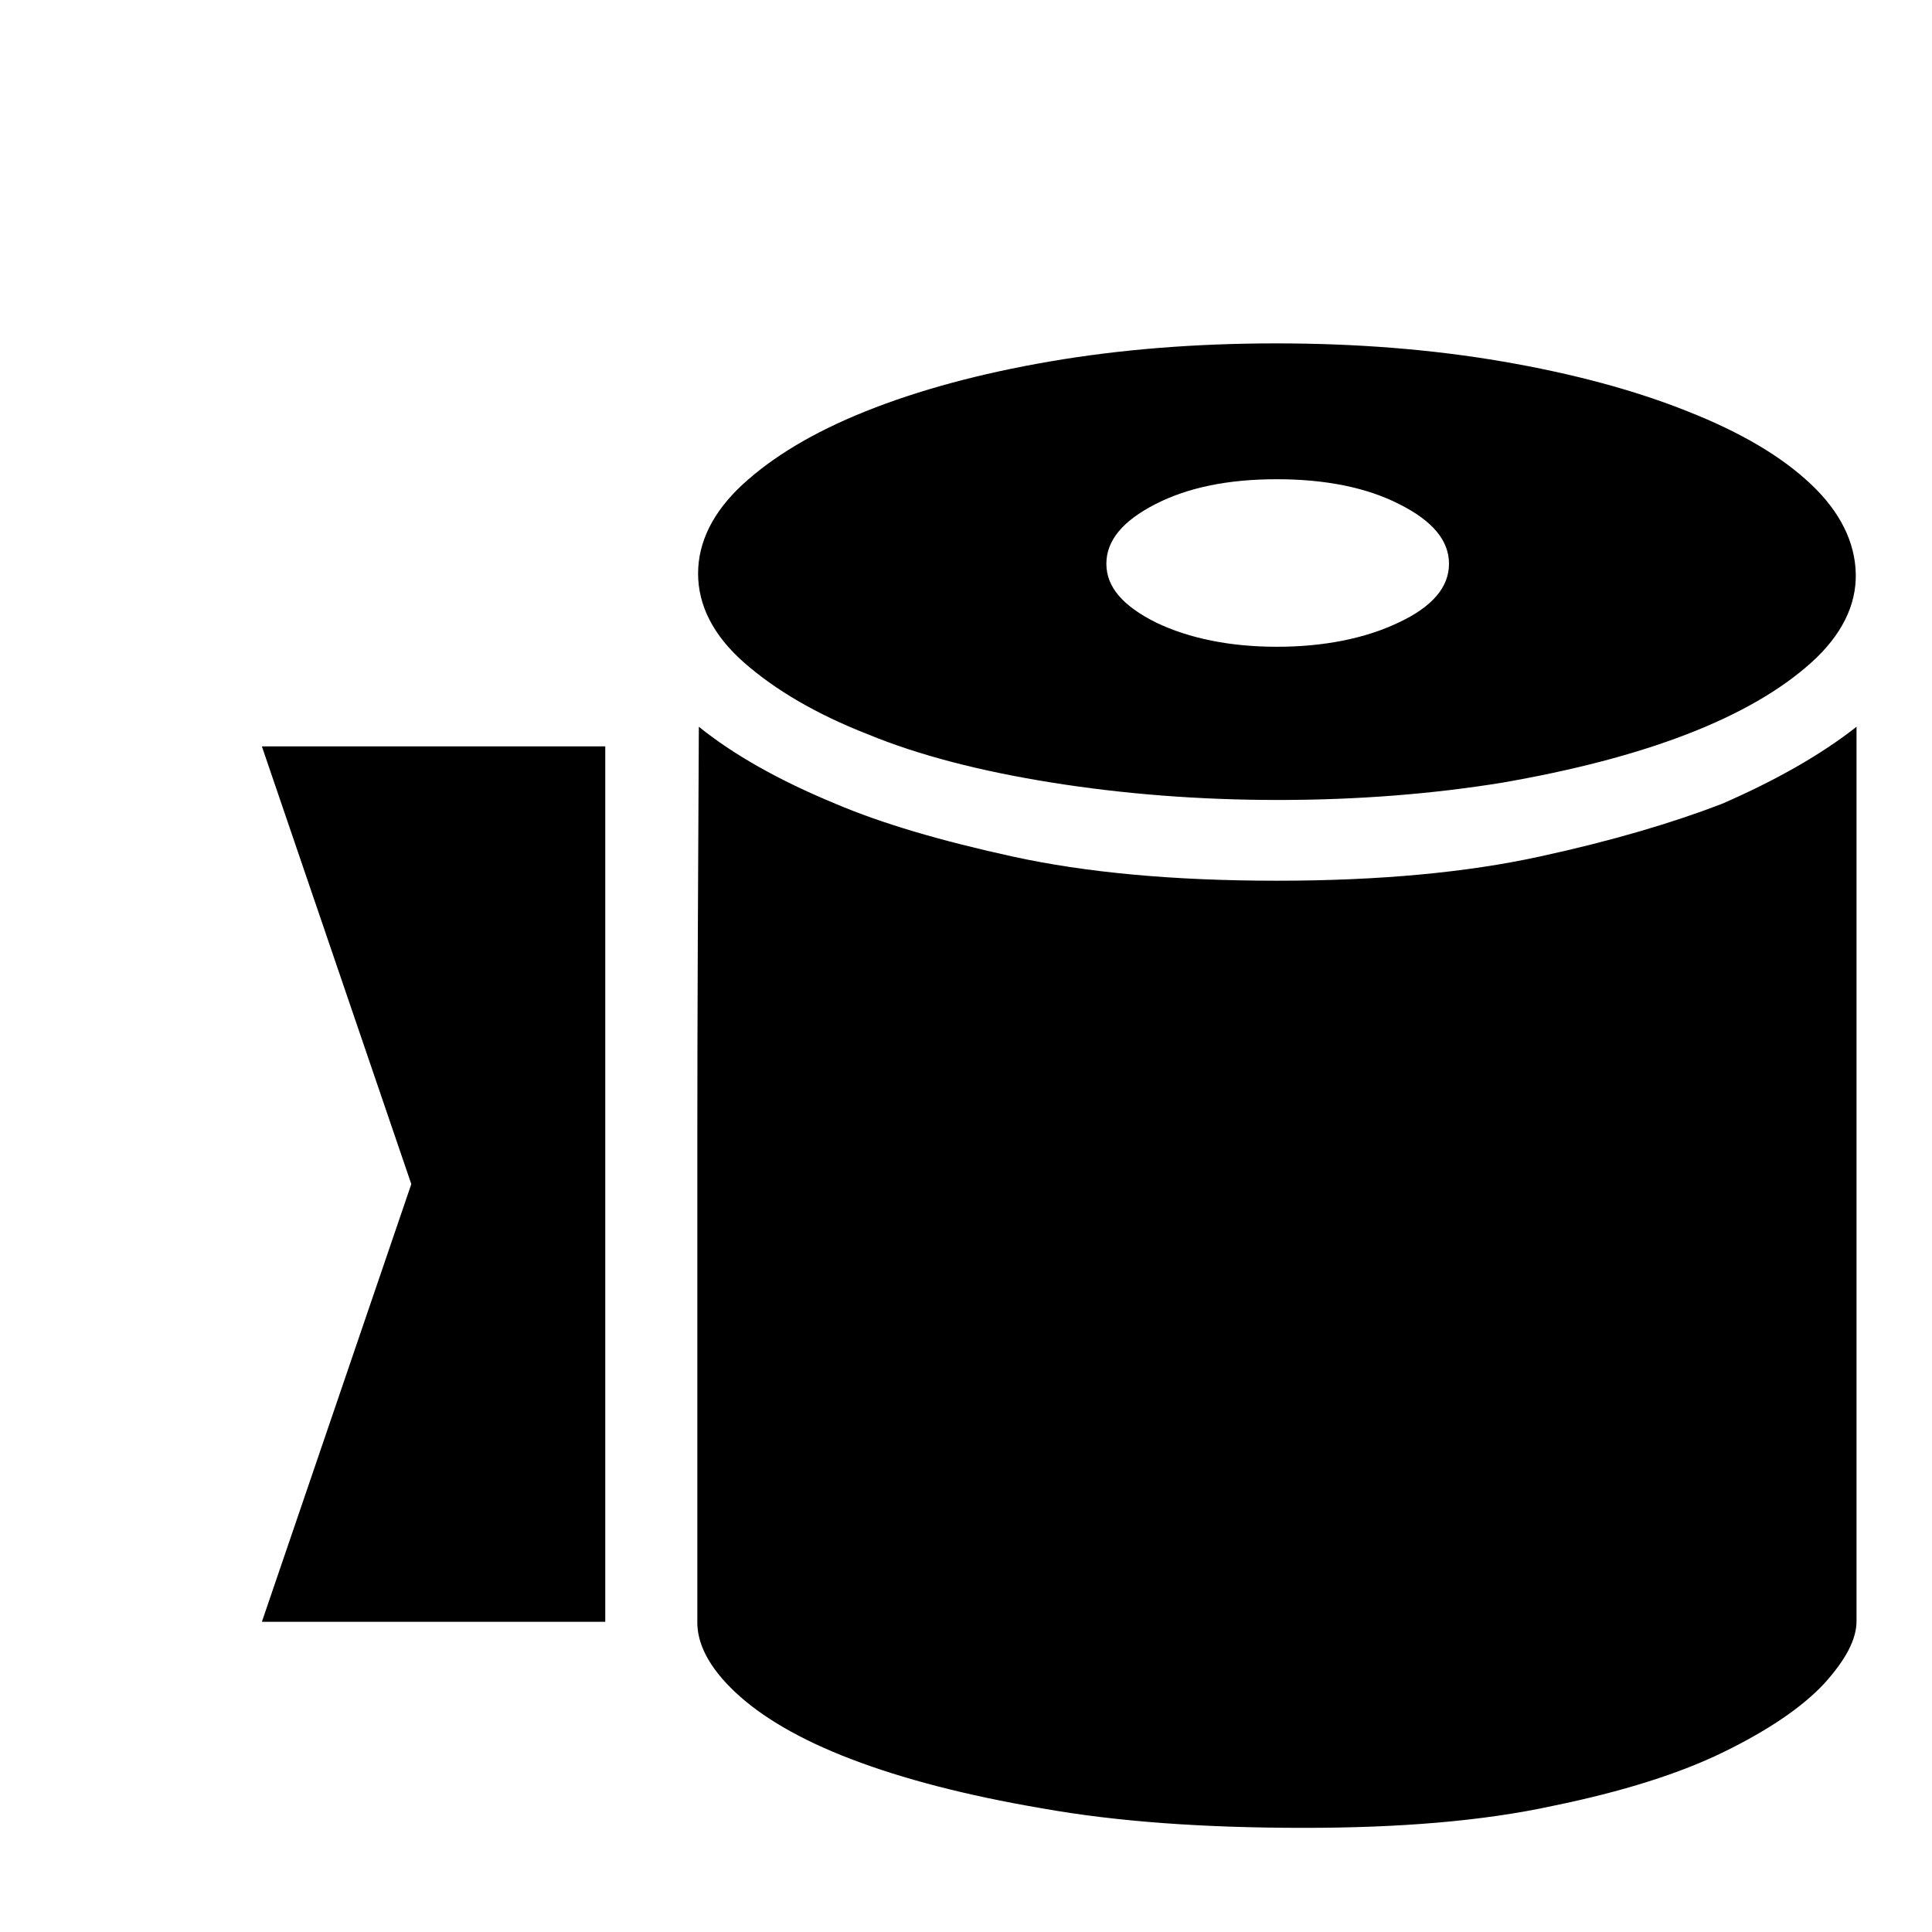 <?xml version="1.0" encoding="utf-8"?>
<!-- Svg Vector Icons : http://www.onlinewebfonts.com/icon -->
<!DOCTYPE svg PUBLIC "-//W3C//DTD SVG 1.1//EN" "http://www.w3.org/Graphics/SVG/1.1/DTD/svg11.dtd">
<svg version="1.1" xmlns="http://www.w3.org/2000/svg" xmlns:xlink="http://www.w3.org/1999/xlink" x="0px" y="0px" viewBox="0 0 256 256" enable-background="new 0 0 256 256" xml:space="preserve">
<g><g><path fill="#000000" d="M10,13.7L10,13.7L10,13.7z"/><path fill="#000000" d="M245.9,76c0.1,4.2-1.9,8.2-5.9,11.8c-4,3.6-9.5,6.8-16.5,9.5c-7,2.7-15.2,4.8-24.4,6.4c-9.2,1.5-19.2,2.3-29.7,2.3c-10.6,0-20.6-0.8-30-2.3s-17.6-3.6-24.4-6.4c-6.9-2.7-12.3-5.9-16.4-9.5c-4.1-3.6-6.1-7.6-6.1-11.8c0-4.2,2-8.2,5.9-11.8c3.9-3.6,9.3-6.9,16.3-9.7c7-2.8,15.1-5,24.4-6.6c9.3-1.6,19.3-2.4,30-2.4s20.7,0.8,30,2.4c9.3,1.6,17.5,3.8,24.5,6.6c7.1,2.8,12.5,6,16.4,9.7C243.8,67.8,245.8,71.8,245.9,76L245.9,76z M169.2,63.5c-6.5,0-11.8,1.1-16.1,3.3c-4.3,2.2-6.5,4.8-6.5,7.9c0,3.1,2.2,5.6,6.6,7.8c4.4,2.1,9.8,3.2,16,3.2s11.7-1.1,16.1-3.2c4.5-2.1,6.7-4.7,6.7-7.8s-2.2-5.7-6.6-7.9C181.1,64.6,175.6,63.5,169.2,63.5z M92.6,96.3c4.6,3.7,10.6,7.1,18.1,10.2c6.1,2.6,13.9,4.9,23.5,7c9.6,2.1,21.2,3.2,35,3.2c13.6,0,25.2-1.1,34.8-3.2c9.7-2.1,17.7-4.5,24.2-7c7.1-3.1,13.1-6.5,17.8-10.2v118.5c0,2.4-1.4,5.1-4.3,8.3c-2.9,3.1-7.3,6.1-13.2,9c-5.9,2.9-13.5,5.3-22.8,7.2c-9.2,2-20.2,2.9-32.9,2.9c-13.2,0-24.8-0.8-34.8-2.6c-10-1.7-18.4-3.9-25.2-6.5c-6.8-2.6-11.9-5.6-15.4-8.9c-3.5-3.3-5.1-6.5-5-9.5v-64.1C92.4,134.3,92.5,116.2,92.6,96.3L92.6,96.3z M80.2,98.9H34.7l19.8,58l-19.8,58h45.5V98.9L80.2,98.9z"/></g></g>
</svg>